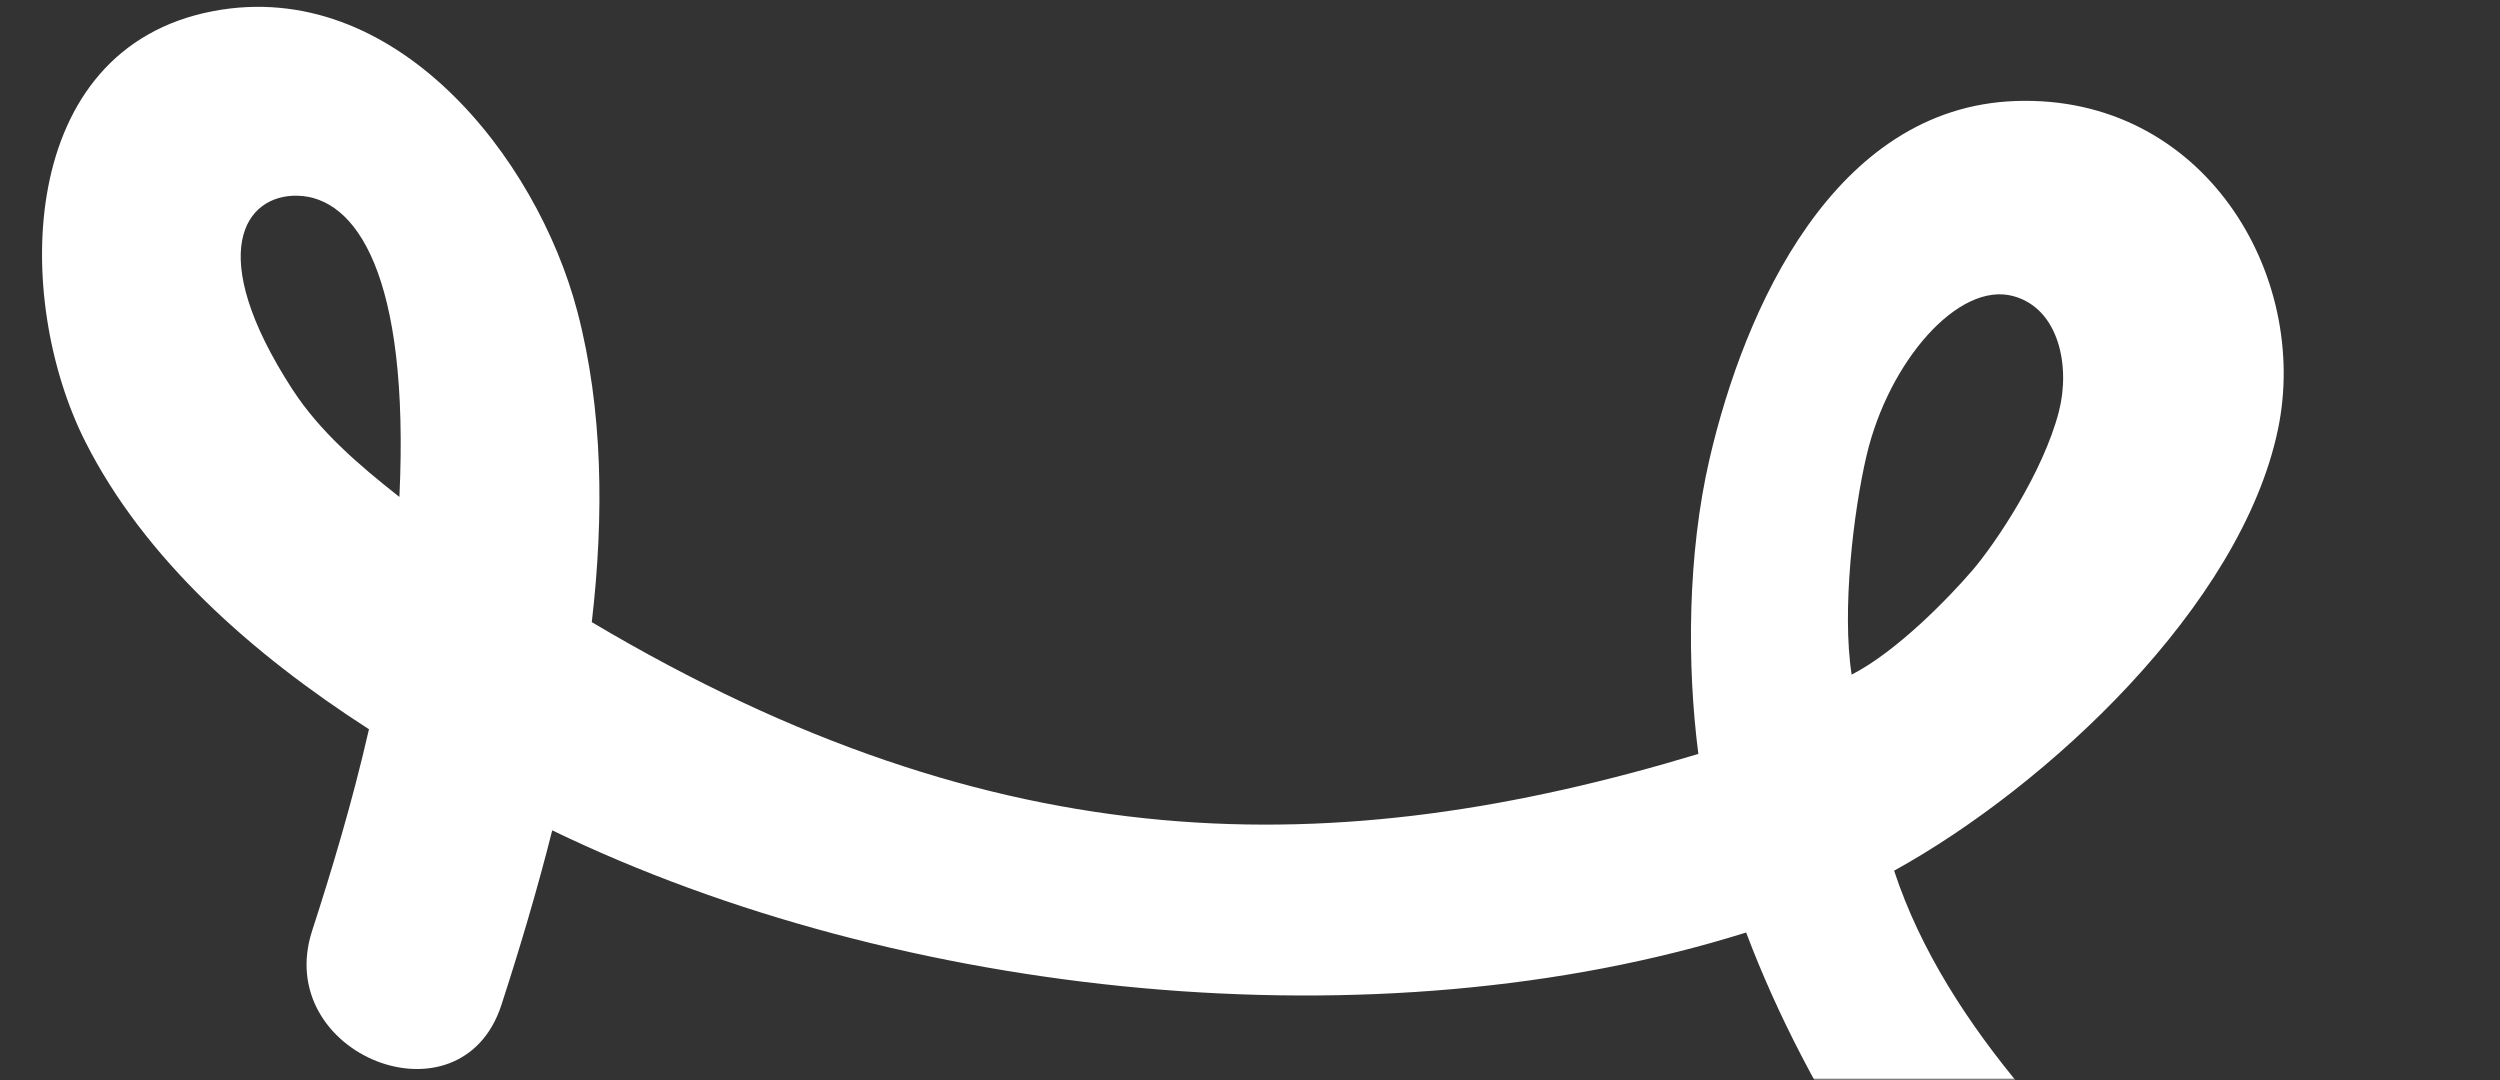 <svg width="1650" height="713" viewBox="0 0 1650 713" fill="none" xmlns="http://www.w3.org/2000/svg">
<rect x="0" y="0" width="1650" height="713" fill="#333333" stroke="none"/>
<mask id="mask0_9743_2844" style="mask-type:luminance" maskUnits="userSpaceOnUse" x="0" y="0" width="1650" height="713">
<path d="M1649.82 0H0.453V712.336H1649.82V0Z" fill="white"/>
</mask>
<g mask="url(#mask0_9743_2844)">
<path d="M2046.27 1005.53C2084.99 956.107 2136.51 897.03 2188.44 867.272C2213.65 852.829 2262.02 834.762 2287.73 858.072C2339.94 905.35 2132.06 993.645 2046.25 1005.58M1358.85 271.719C1348.48 311.762 1317.07 358.629 1301.74 376.487C1286.33 394.423 1251.98 429.934 1222.09 445.253C1215.53 403.265 1223.21 337.693 1231.96 300.511C1246.51 238.699 1292.49 185.574 1328.75 195.423C1359.12 203.641 1366.56 242.082 1358.83 271.768M193.064 257.117C134.354 166.524 161.882 128.288 196.418 129.169C234.755 130.128 270.517 180.723 263.609 327.978C236.891 306.977 210.874 284.614 193.113 257.136M2438.92 853.002C2433.61 762.324 2337.94 719.247 2257.15 730.721C2159.84 744.528 2041.22 795.225 1875.31 1004.95C1721.84 991.482 1568.1 941.417 1453.84 838.278C1376.41 768.446 1284.85 680.284 1250.12 574.653C1351.32 518.776 1478.97 399.932 1503.41 283.619C1524.92 181.274 1454.36 62.357 1330.34 66.67C1210.59 70.851 1151.37 203.33 1128.29 302.919C1113.76 365.53 1113.27 438.651 1120.92 497.589C881.676 569.833 659.596 570.571 390.579 410.598C398.773 340.264 397.935 270.117 381.097 205.722C354.278 103.471 260.337 -15.458 140.63 7.349C10.431 32.197 8.759 197.178 56.248 291.389C95.264 368.805 166.179 431.52 243.511 481.294C232.384 530.178 218.285 576.432 206.015 614.267C179.446 696.134 304.236 745.586 330.968 663.162C342.76 626.833 354.399 588.018 364.469 548.026C594.454 659.282 909.271 691.844 1152.45 615.445C1162.77 642.776 1174.94 669.869 1188.95 696.84C1314.13 937.684 1518.61 1082.16 1782.49 1127.38C1767.86 1146.48 1695.4 1260.52 1645.7 1289.18C1629.03 1298.79 1609.44 1291.97 1603.56 1289.72C1511.18 1254.36 1358.78 1117.92 1236.39 1024.74C945.296 803.112 642.259 728.351 275.086 800.783C190.575 817.455 210.802 950.231 295.917 933.457C515.623 890.114 732.672 914.759 940.077 997.893C1159.09 1085.63 1345.9 1225.72 1541.29 1354.52C1675.81 1443.19 1781.26 1348.26 1865.51 1236.91C1889.21 1205.58 1914.85 1174.33 1938.28 1143.68C2034.1 1147.23 2129.53 1137.2 2215.39 1099.23C2302.07 1060.9 2445.3 963.272 2438.83 852.964" fill="white"/>
</g>
</svg>
